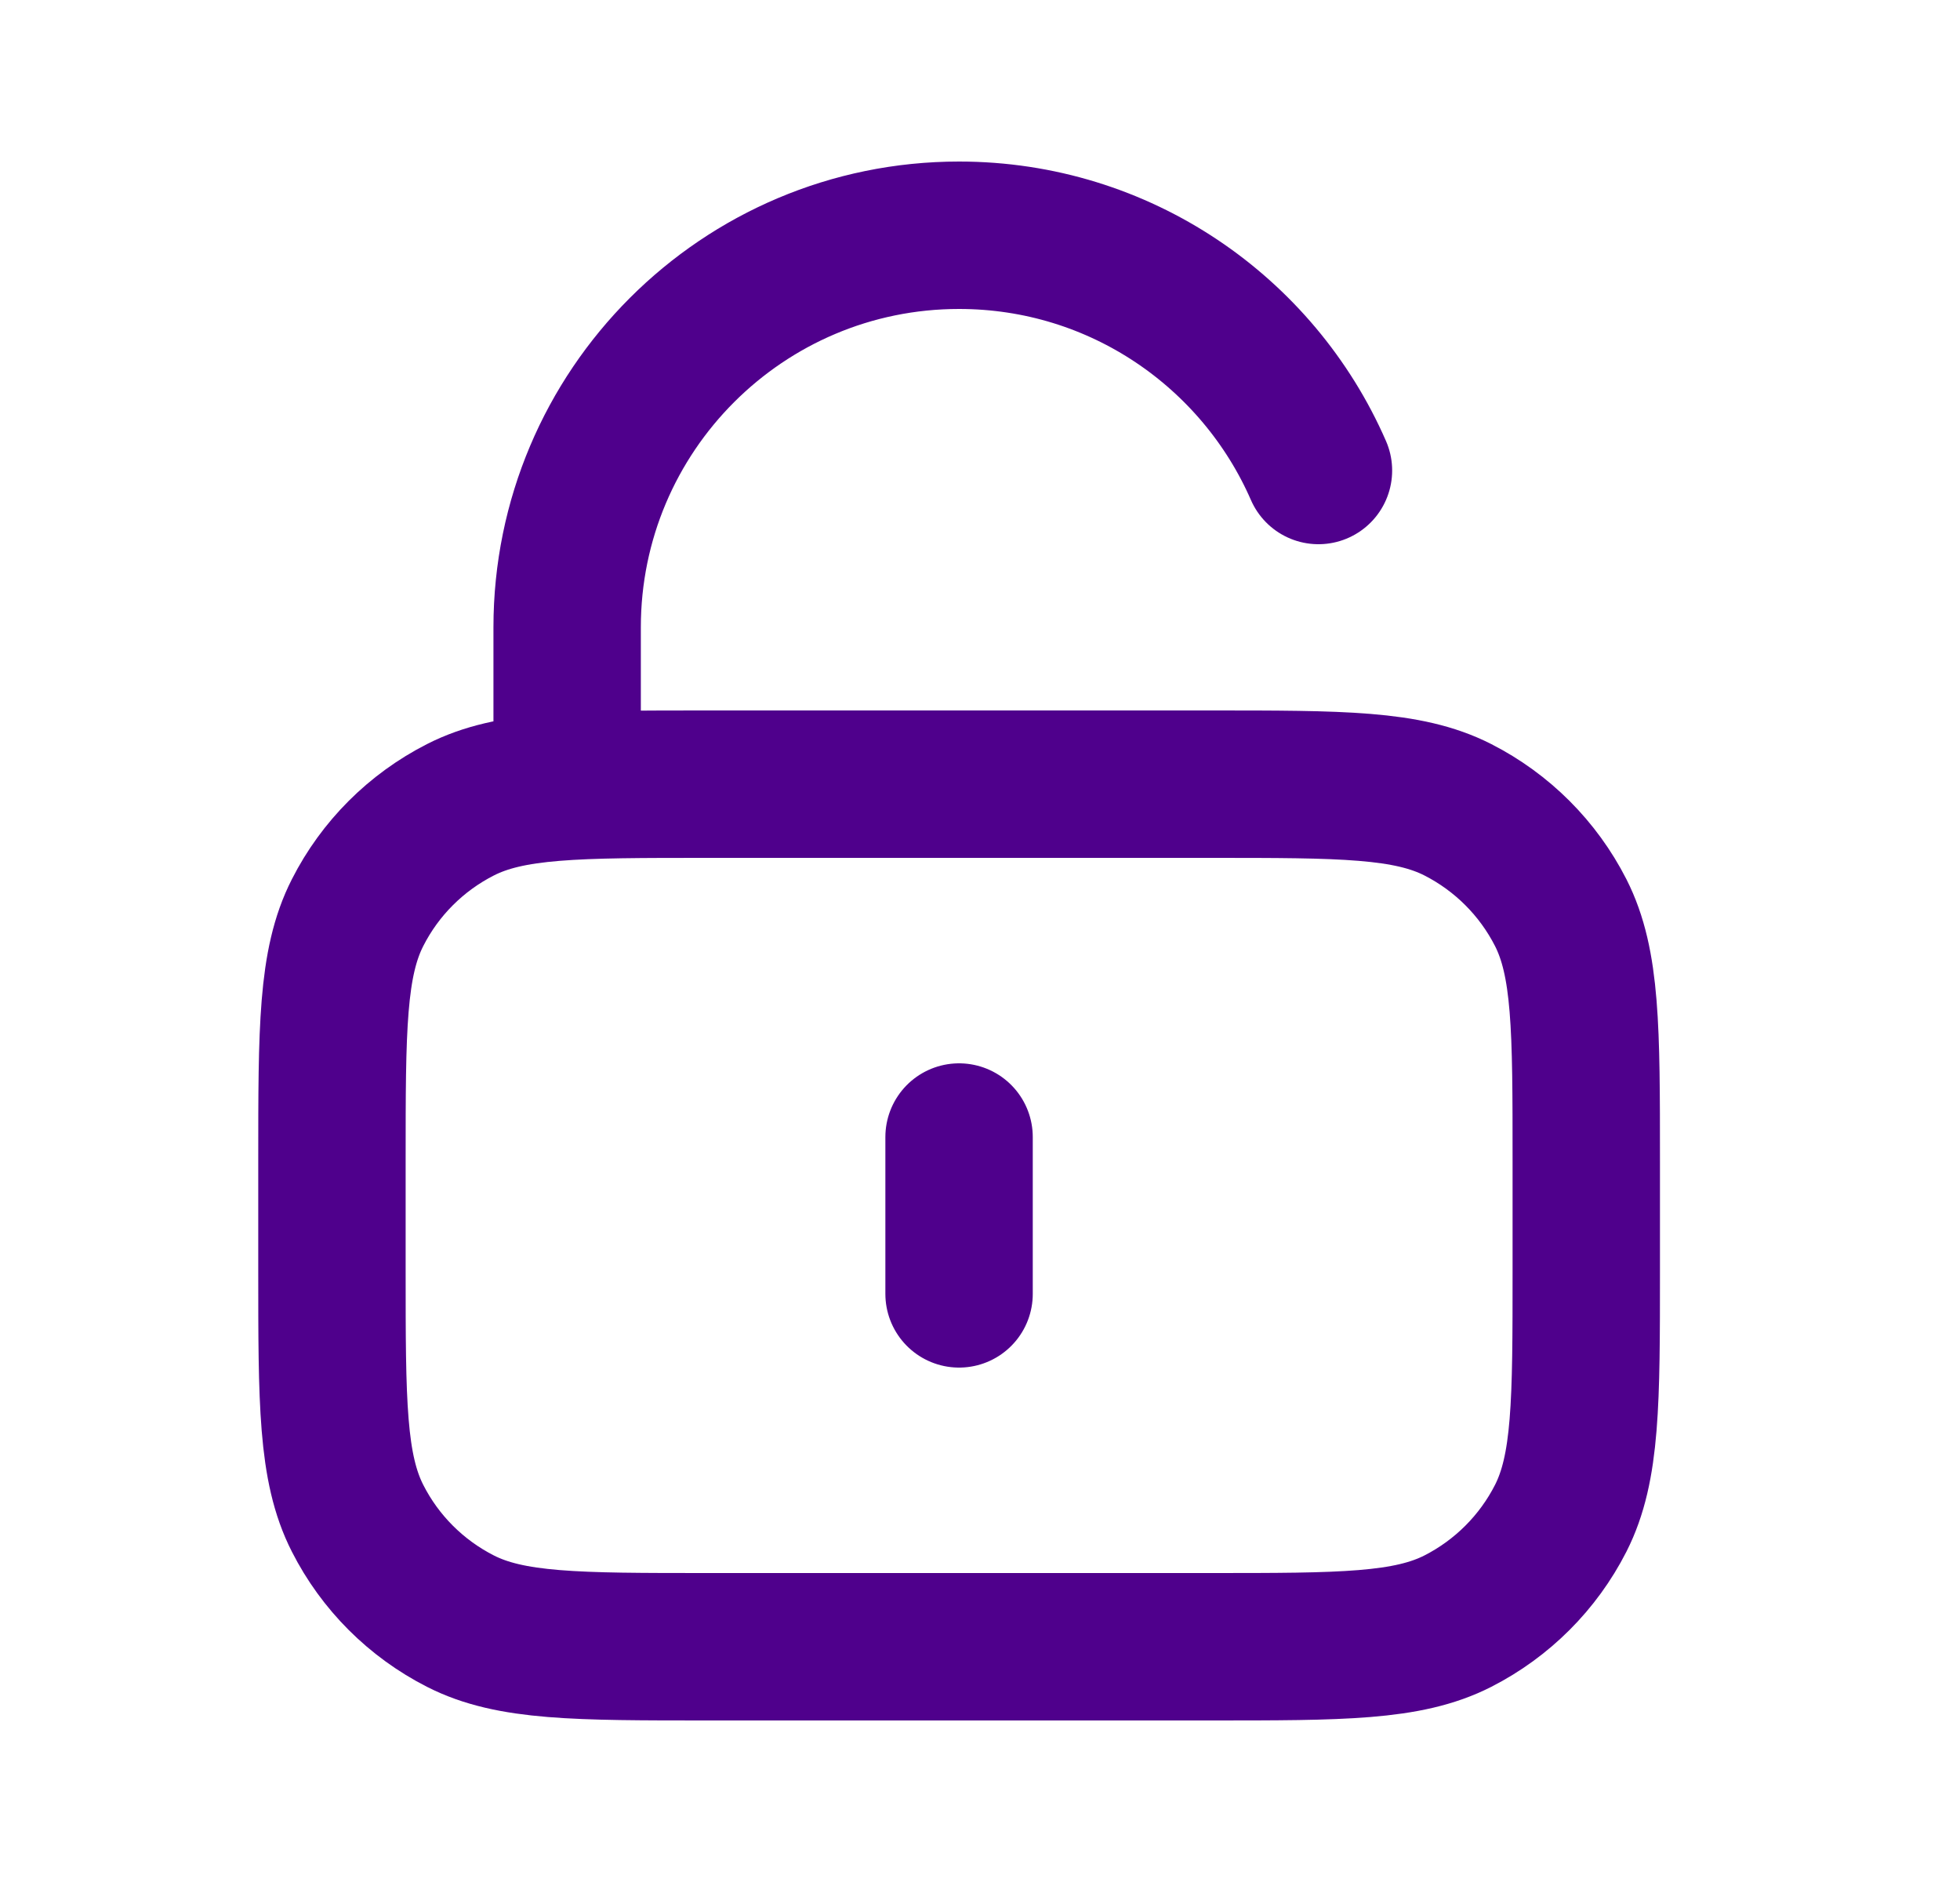 <svg width="25" height="24" viewBox="0 0 25 24" fill="none" xmlns="http://www.w3.org/2000/svg">
<path d="M7.234 10V8C7.234 5.239 9.472 3 12.233 3C14.284 3 16.046 4.234 16.817 6M12.233 14.5V16.5M9.034 21H15.434C17.114 21 17.954 21 18.596 20.673C19.16 20.385 19.619 19.927 19.907 19.362C20.233 18.72 20.233 17.88 20.233 16.2V14.8C20.233 13.12 20.233 12.28 19.907 11.638C19.619 11.073 19.16 10.615 18.596 10.327C17.954 10 17.114 10 15.434 10H9.034C7.353 10 6.513 10 5.872 10.327C5.307 10.615 4.848 11.073 4.561 11.638C4.234 12.28 4.234 13.12 4.234 14.8V16.2C4.234 17.88 4.234 18.72 4.561 19.362C4.848 19.927 5.307 20.385 5.872 20.673C6.513 21 7.353 21 9.034 21Z" stroke="#4F008C" stroke-width="1.88" stroke-linecap="round" stroke-linejoin="round"/>
</svg>
